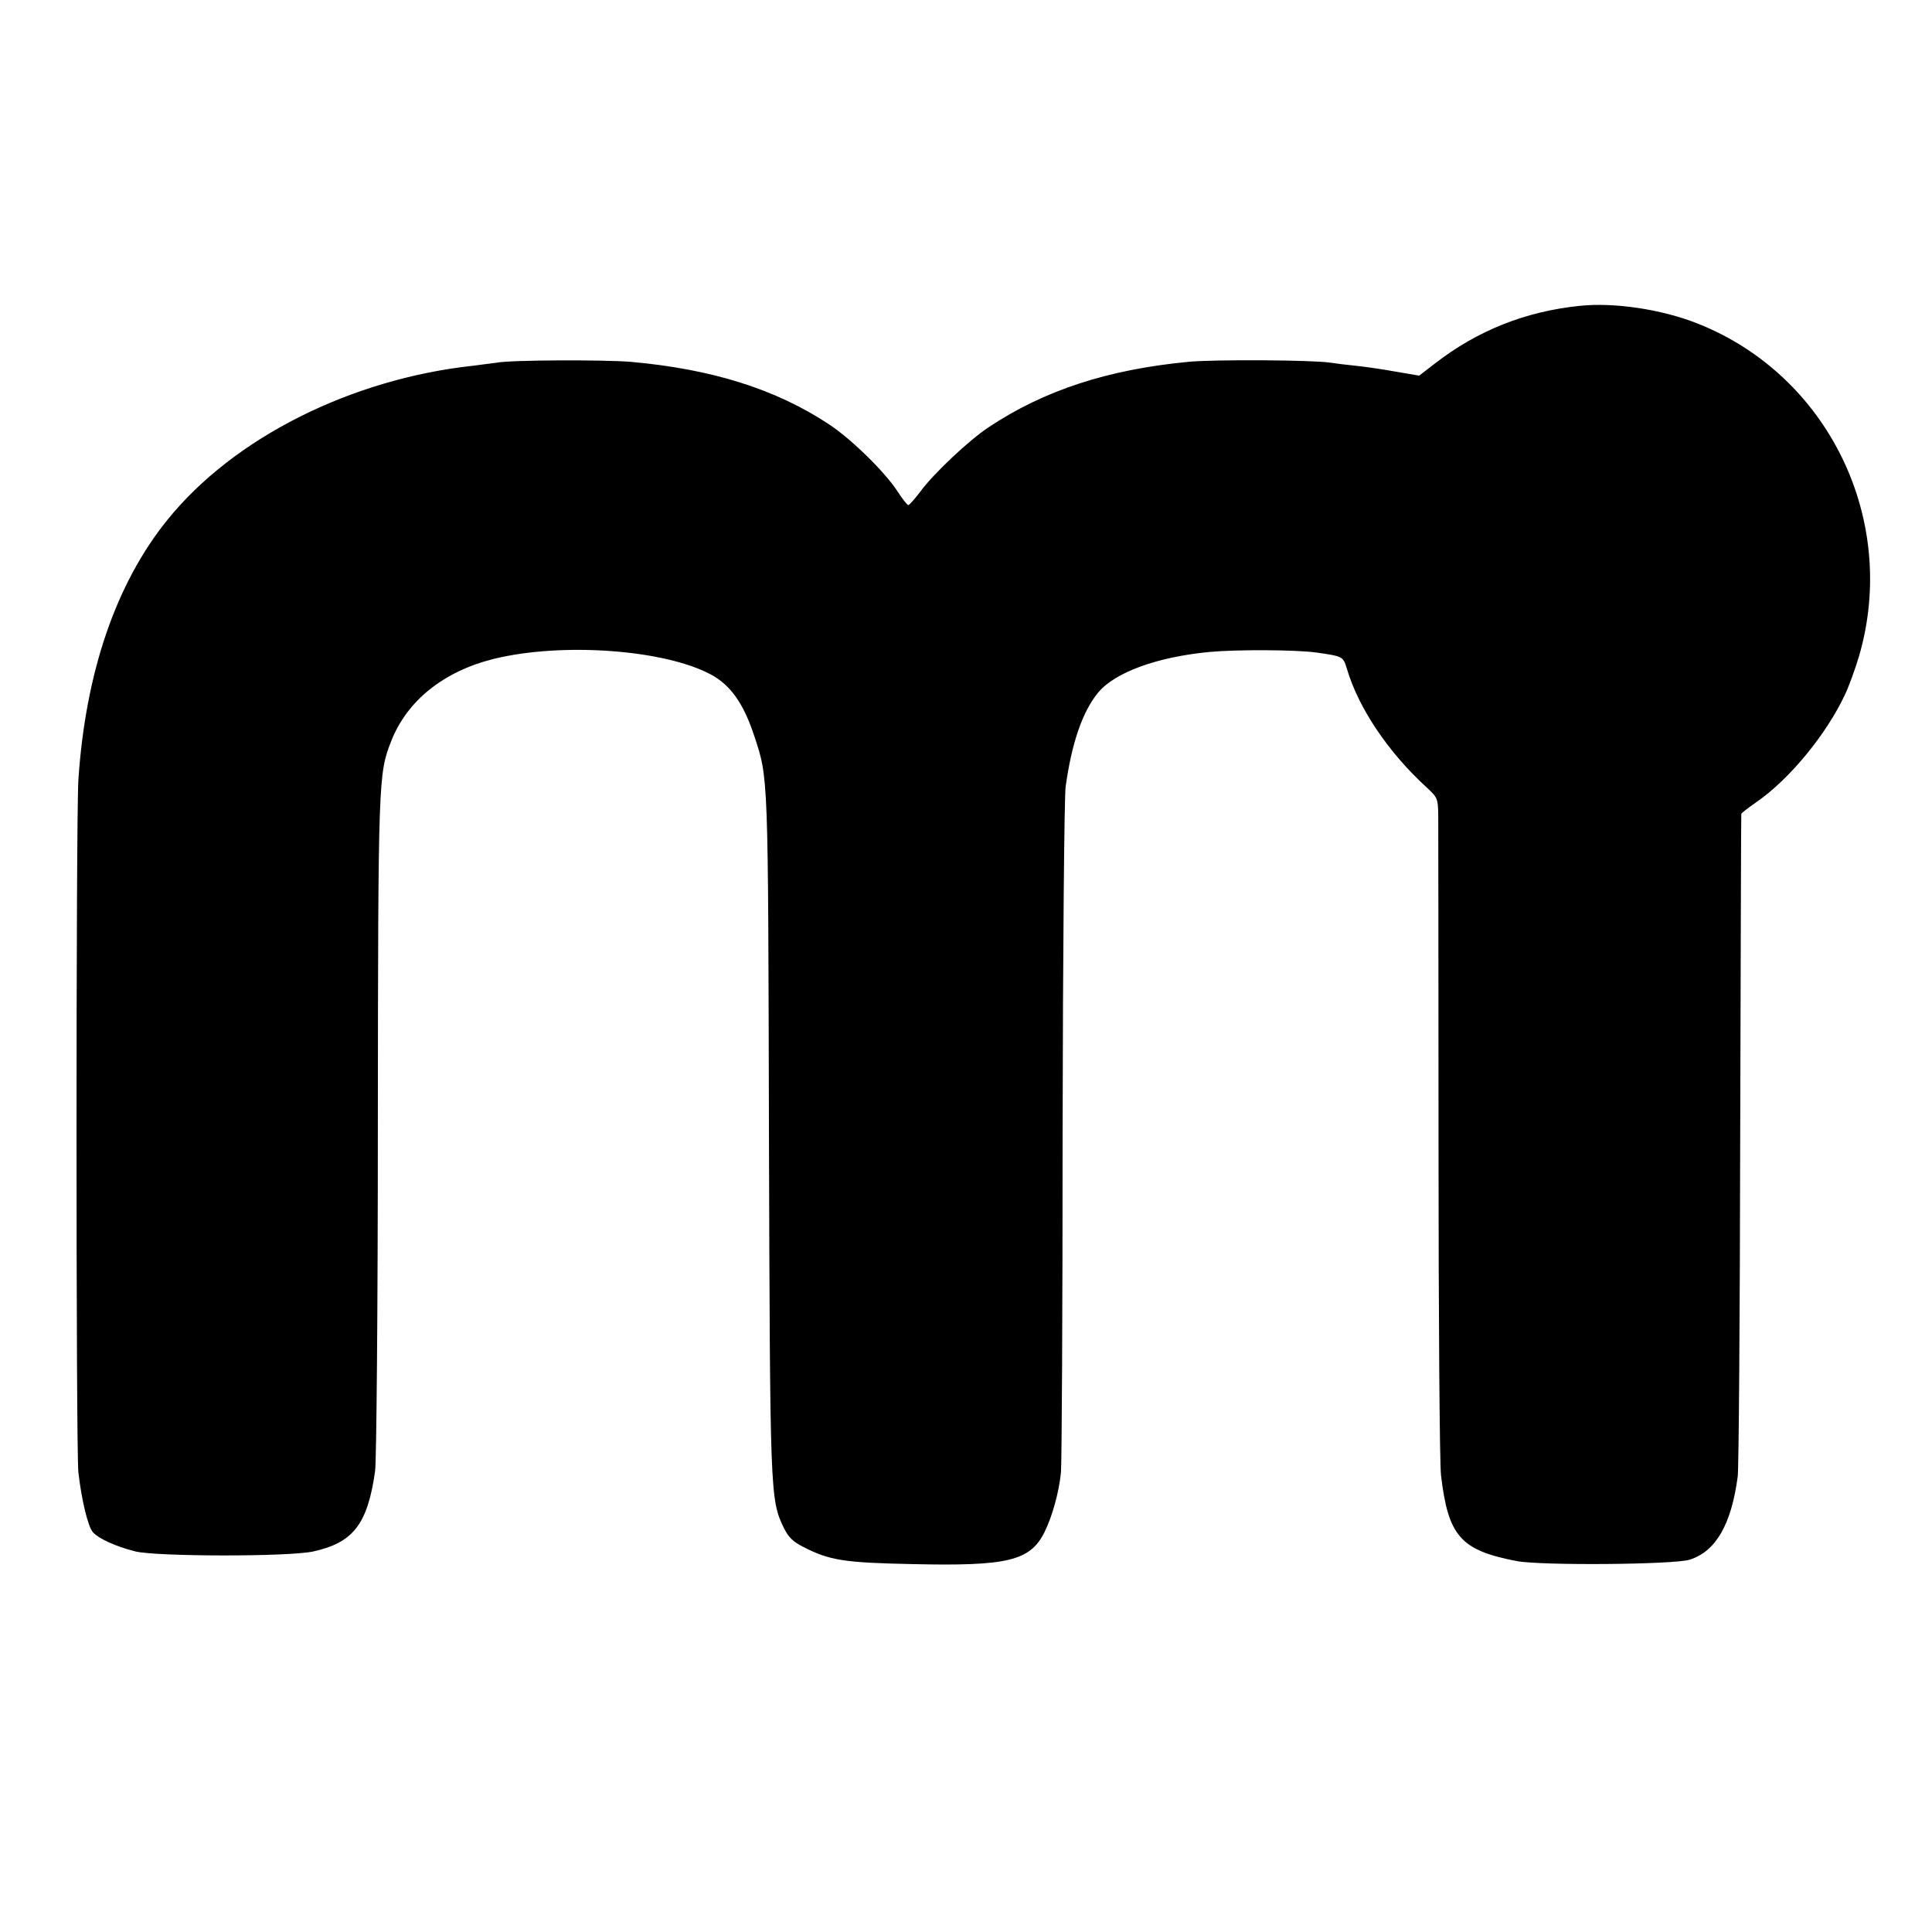 <?xml version="1.0" standalone="no"?>
<!DOCTYPE svg PUBLIC "-//W3C//DTD SVG 20010904//EN"
 "http://www.w3.org/TR/2001/REC-SVG-20010904/DTD/svg10.dtd">
<svg version="1.0" xmlns="http://www.w3.org/2000/svg"
 width="700pt" height="700pt" viewBox="0 0 700 700"
 preserveAspectRatio="xMidYMid meet">
<g transform="translate(0,700) scale(0.1,-0.1)"
fill="#000000" stroke="none">
<path d="M5725 5892 c-197 -20 -371 -89 -526 -209 l-57 -44 -88 15 c-49 9
-114 18 -144 21 -30 3 -71 8 -90 11 -64 10 -423 12 -515 3 -291 -28 -522 -103
-723 -237 -70 -46 -201 -169 -248 -234 -20 -26 -39 -48 -43 -48 -4 0 -22 23
-40 51 -46 70 -166 188 -248 242 -192 127 -424 200 -718 226 -97 8 -434 7
-485 -3 -14 -2 -52 -7 -85 -11 -444 -48 -869 -262 -1108 -558 -187 -231 -297
-553 -323 -942 -9 -142 -9 -2431 0 -2510 12 -103 35 -197 53 -217 21 -23 82
-51 153 -69 76 -19 559 -20 646 0 144 32 196 99 223 291 5 36 10 586 10 1252
1 1260 2 1273 48 1392 58 148 191 254 373 299 246 60 614 34 784 -56 72 -38
120 -105 159 -224 51 -155 50 -129 53 -1433 4 -1313 4 -1333 54 -1436 17 -34
33 -50 71 -69 95 -49 149 -57 394 -62 347 -8 427 12 479 115 28 56 53 145 60
217 3 28 6 583 6 1235 1 652 6 1214 11 1250 22 158 61 272 118 341 61 73 213
129 405 147 98 9 309 8 384 -2 98 -14 98 -14 112 -59 42 -143 151 -304 289
-430 39 -36 41 -40 42 -100 0 -34 1 -570 1 -1192 0 -621 4 -1161 9 -1200 26
-221 71 -272 274 -311 89 -17 571 -13 627 5 95 30 151 128 174 301 4 30 8 582
9 1225 2 644 3 1173 4 1176 0 3 25 22 55 43 119 82 253 245 320 388 15 31 38
95 52 142 143 493 -112 1017 -586 1204 -128 51 -301 77 -425 64z"/>
</g>
</svg>
